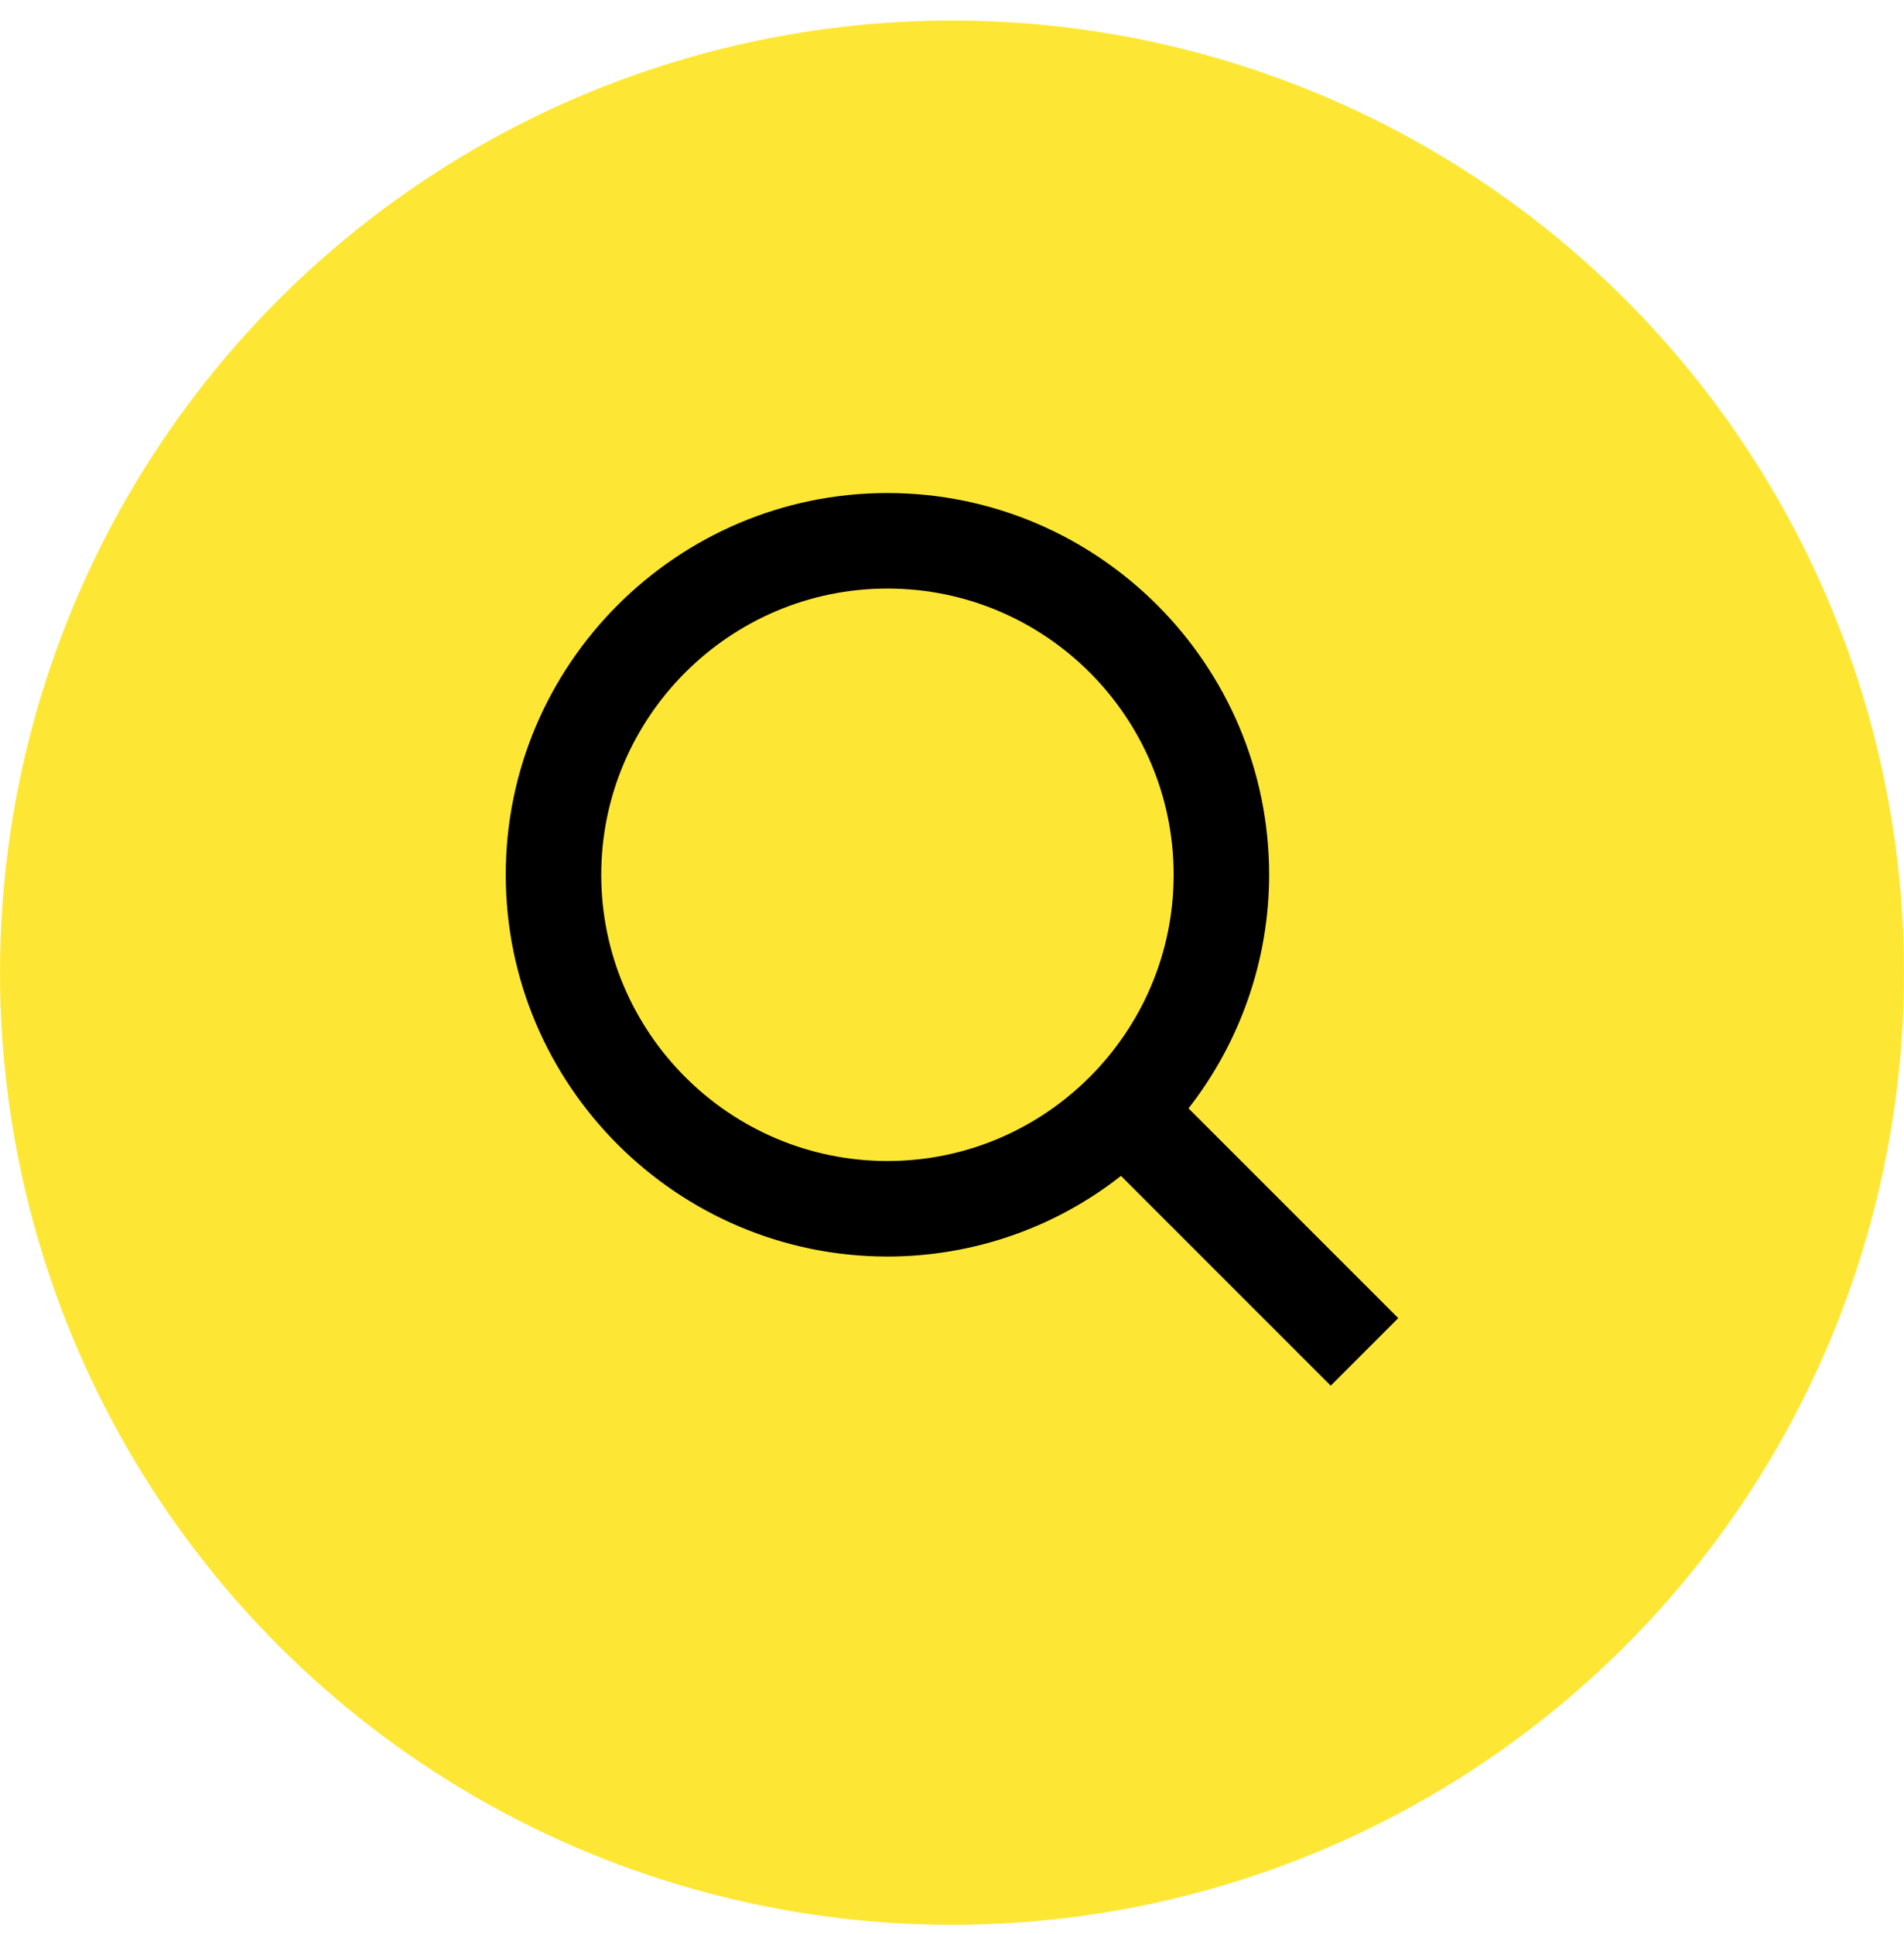 <?xml version="1.0" encoding="UTF-8"?>
<svg id="Lager_1" xmlns="http://www.w3.org/2000/svg" version="1.1" viewBox="0 0 64 65">
  <!-- Generator: Adobe Illustrator 29.5.1, SVG Export Plug-In . SVG Version: 2.1.0 Build 141)  -->
  <defs>
    <style>
      .st0 {
        fill: #fee734;
      }
    </style>
  </defs>
  <circle class="st0" cx="32" cy="32.69" r="32"/>
  <path d="M29.83,42.23c2.85,0,5.61-.95,7.85-2.71l7.05,7.05,2.27-2.27-7.05-7.05c1.75-2.24,2.71-5.01,2.71-7.85,0-7.07-5.76-12.83-12.83-12.83s-12.83,5.76-12.83,12.83,5.76,12.83,12.83,12.83ZM29.83,19.78c5.31,0,9.62,4.32,9.62,9.62s-4.32,9.62-9.62,9.62-9.62-4.32-9.62-9.62,4.32-9.62,9.62-9.62Z"/>
</svg>